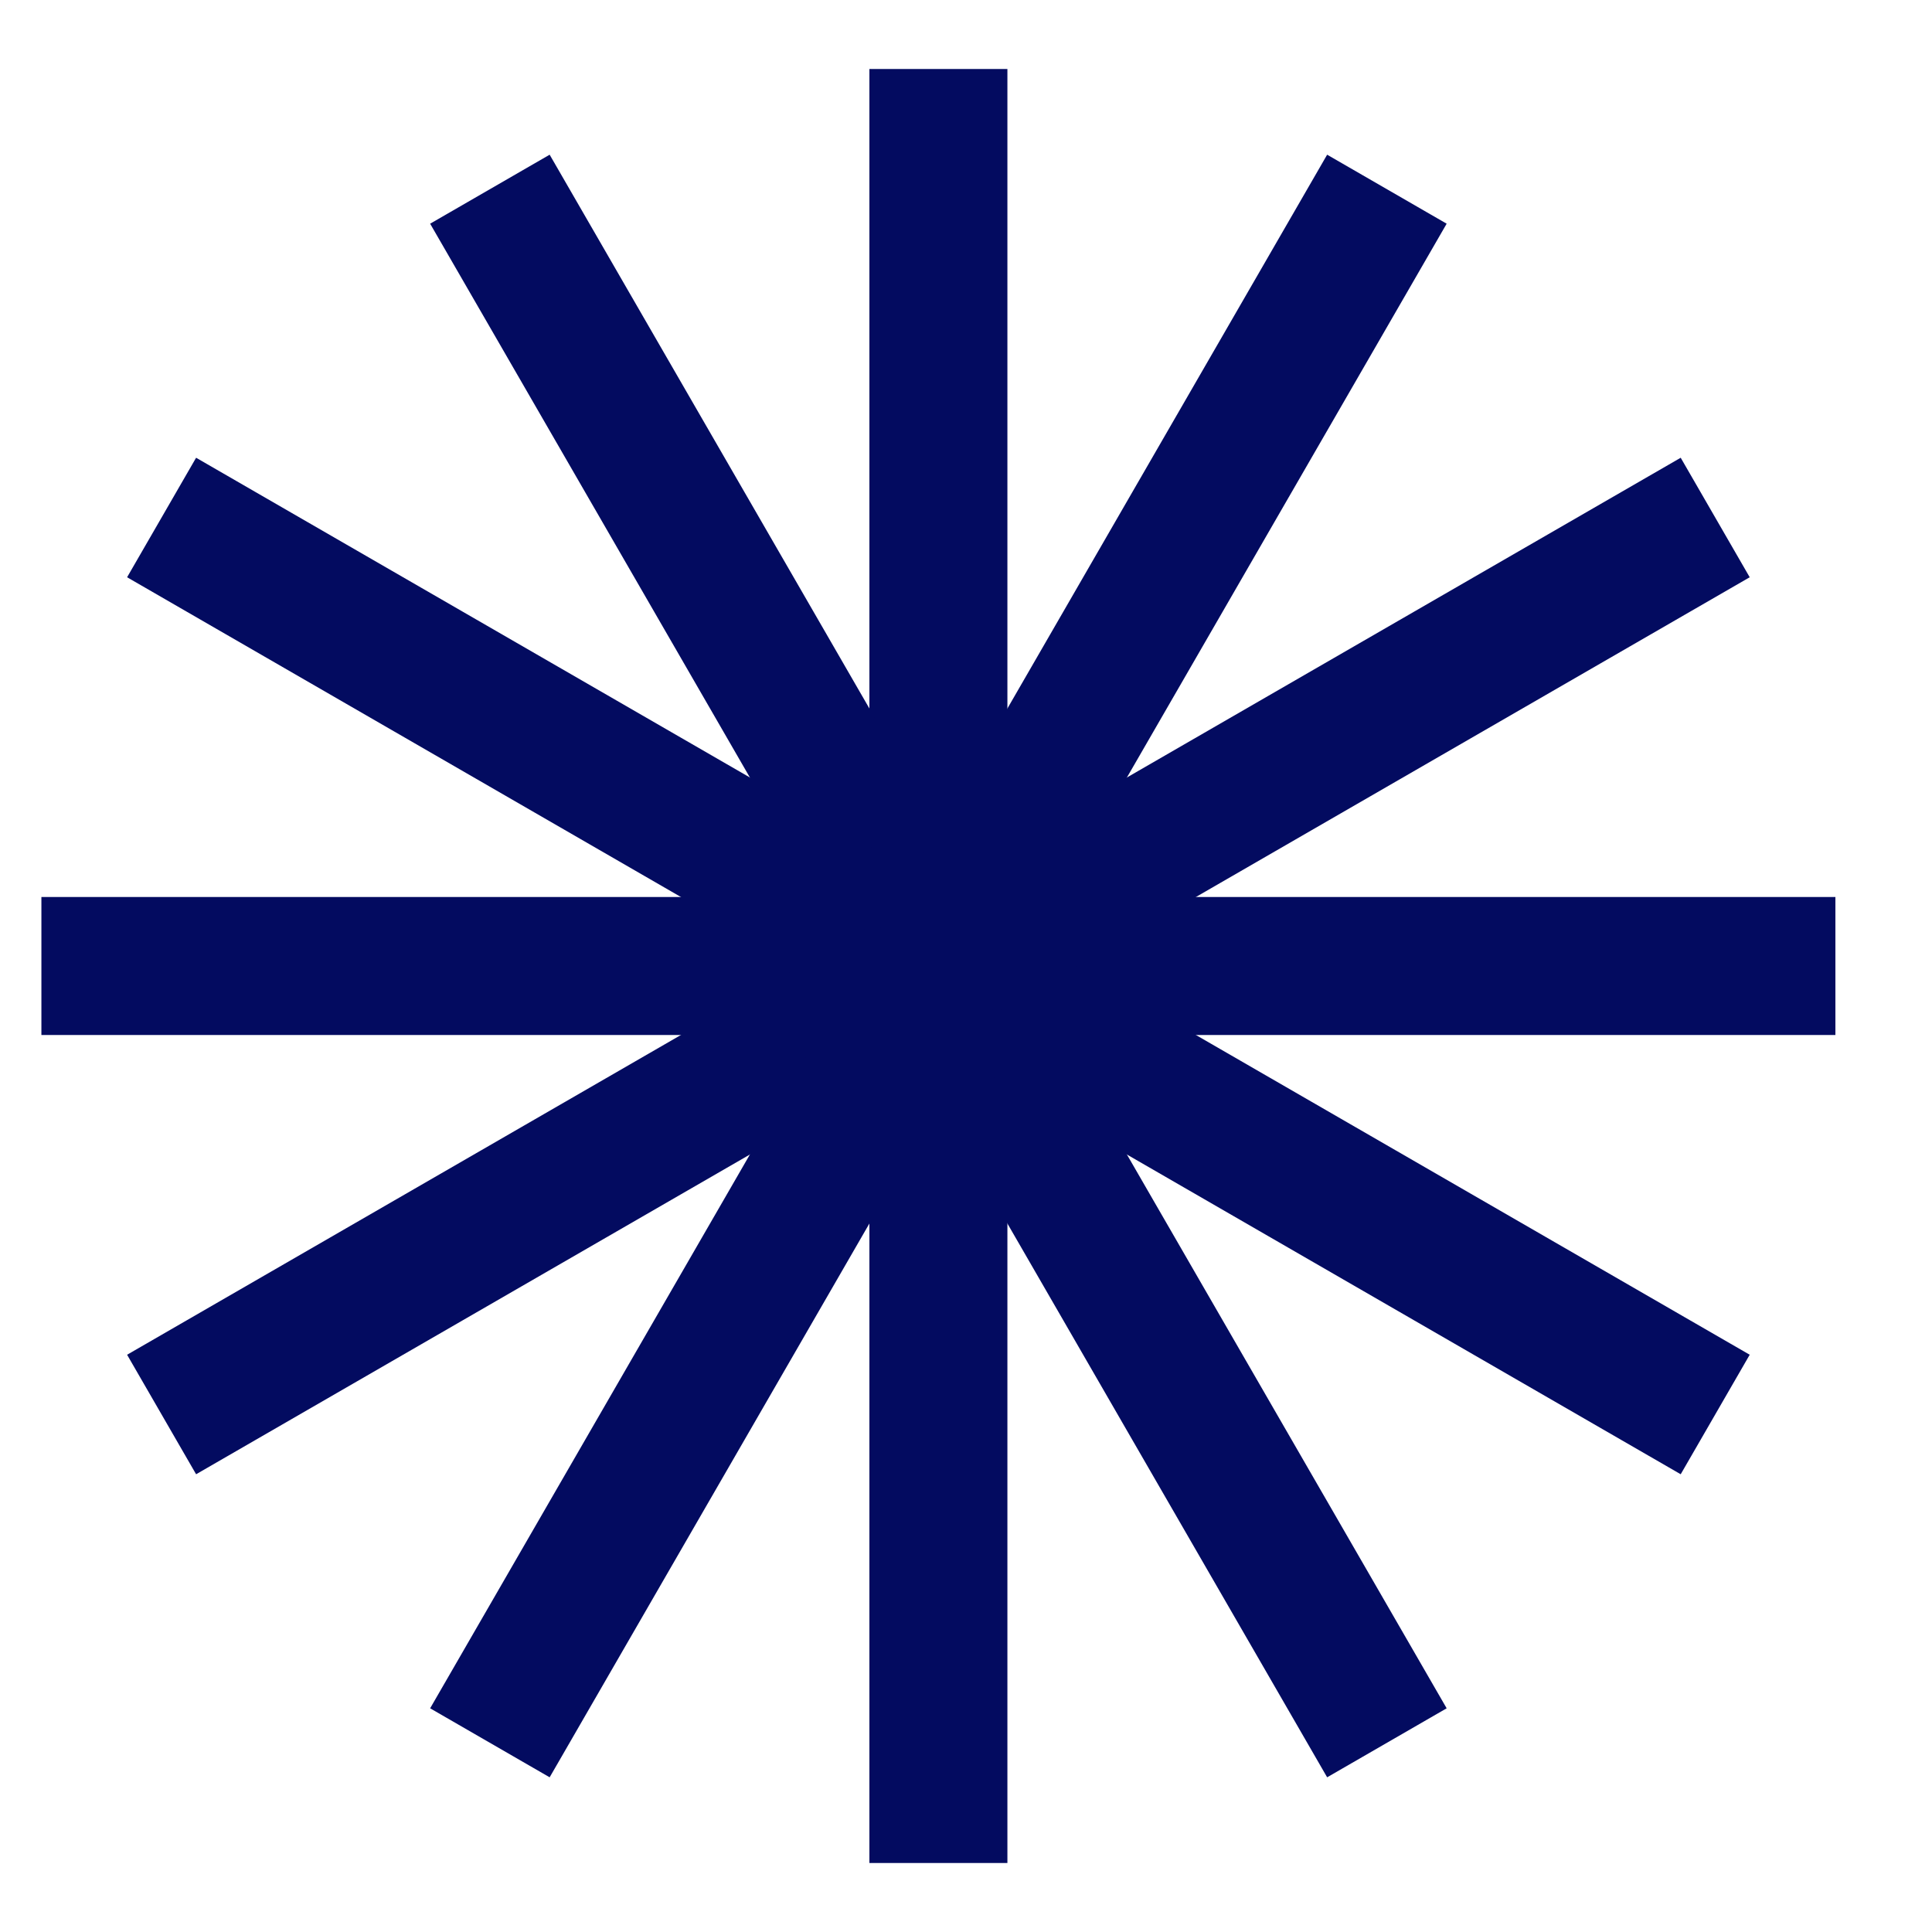 <svg width="14" height="14" viewBox="0 0 14 14" fill="none" xmlns="http://www.w3.org/2000/svg">
<path d="M6.8 1V13" stroke="#030B60" stroke-linecap="square"/>
<path d="M3.8 1.804L9.8 12.196" stroke="#030B60" stroke-linecap="square"/>
<path d="M1.604 4L11.996 10" stroke="#030B60" stroke-linecap="square"/>
<path d="M12.8 7L0.8 7" stroke="#030B60" stroke-linecap="square"/>
<path d="M11.996 4L1.604 10" stroke="#030B60" stroke-linecap="square"/>
<path d="M9.8 1.804L3.8 12.196" stroke="#030B60" stroke-linecap="square"/>
</svg>
